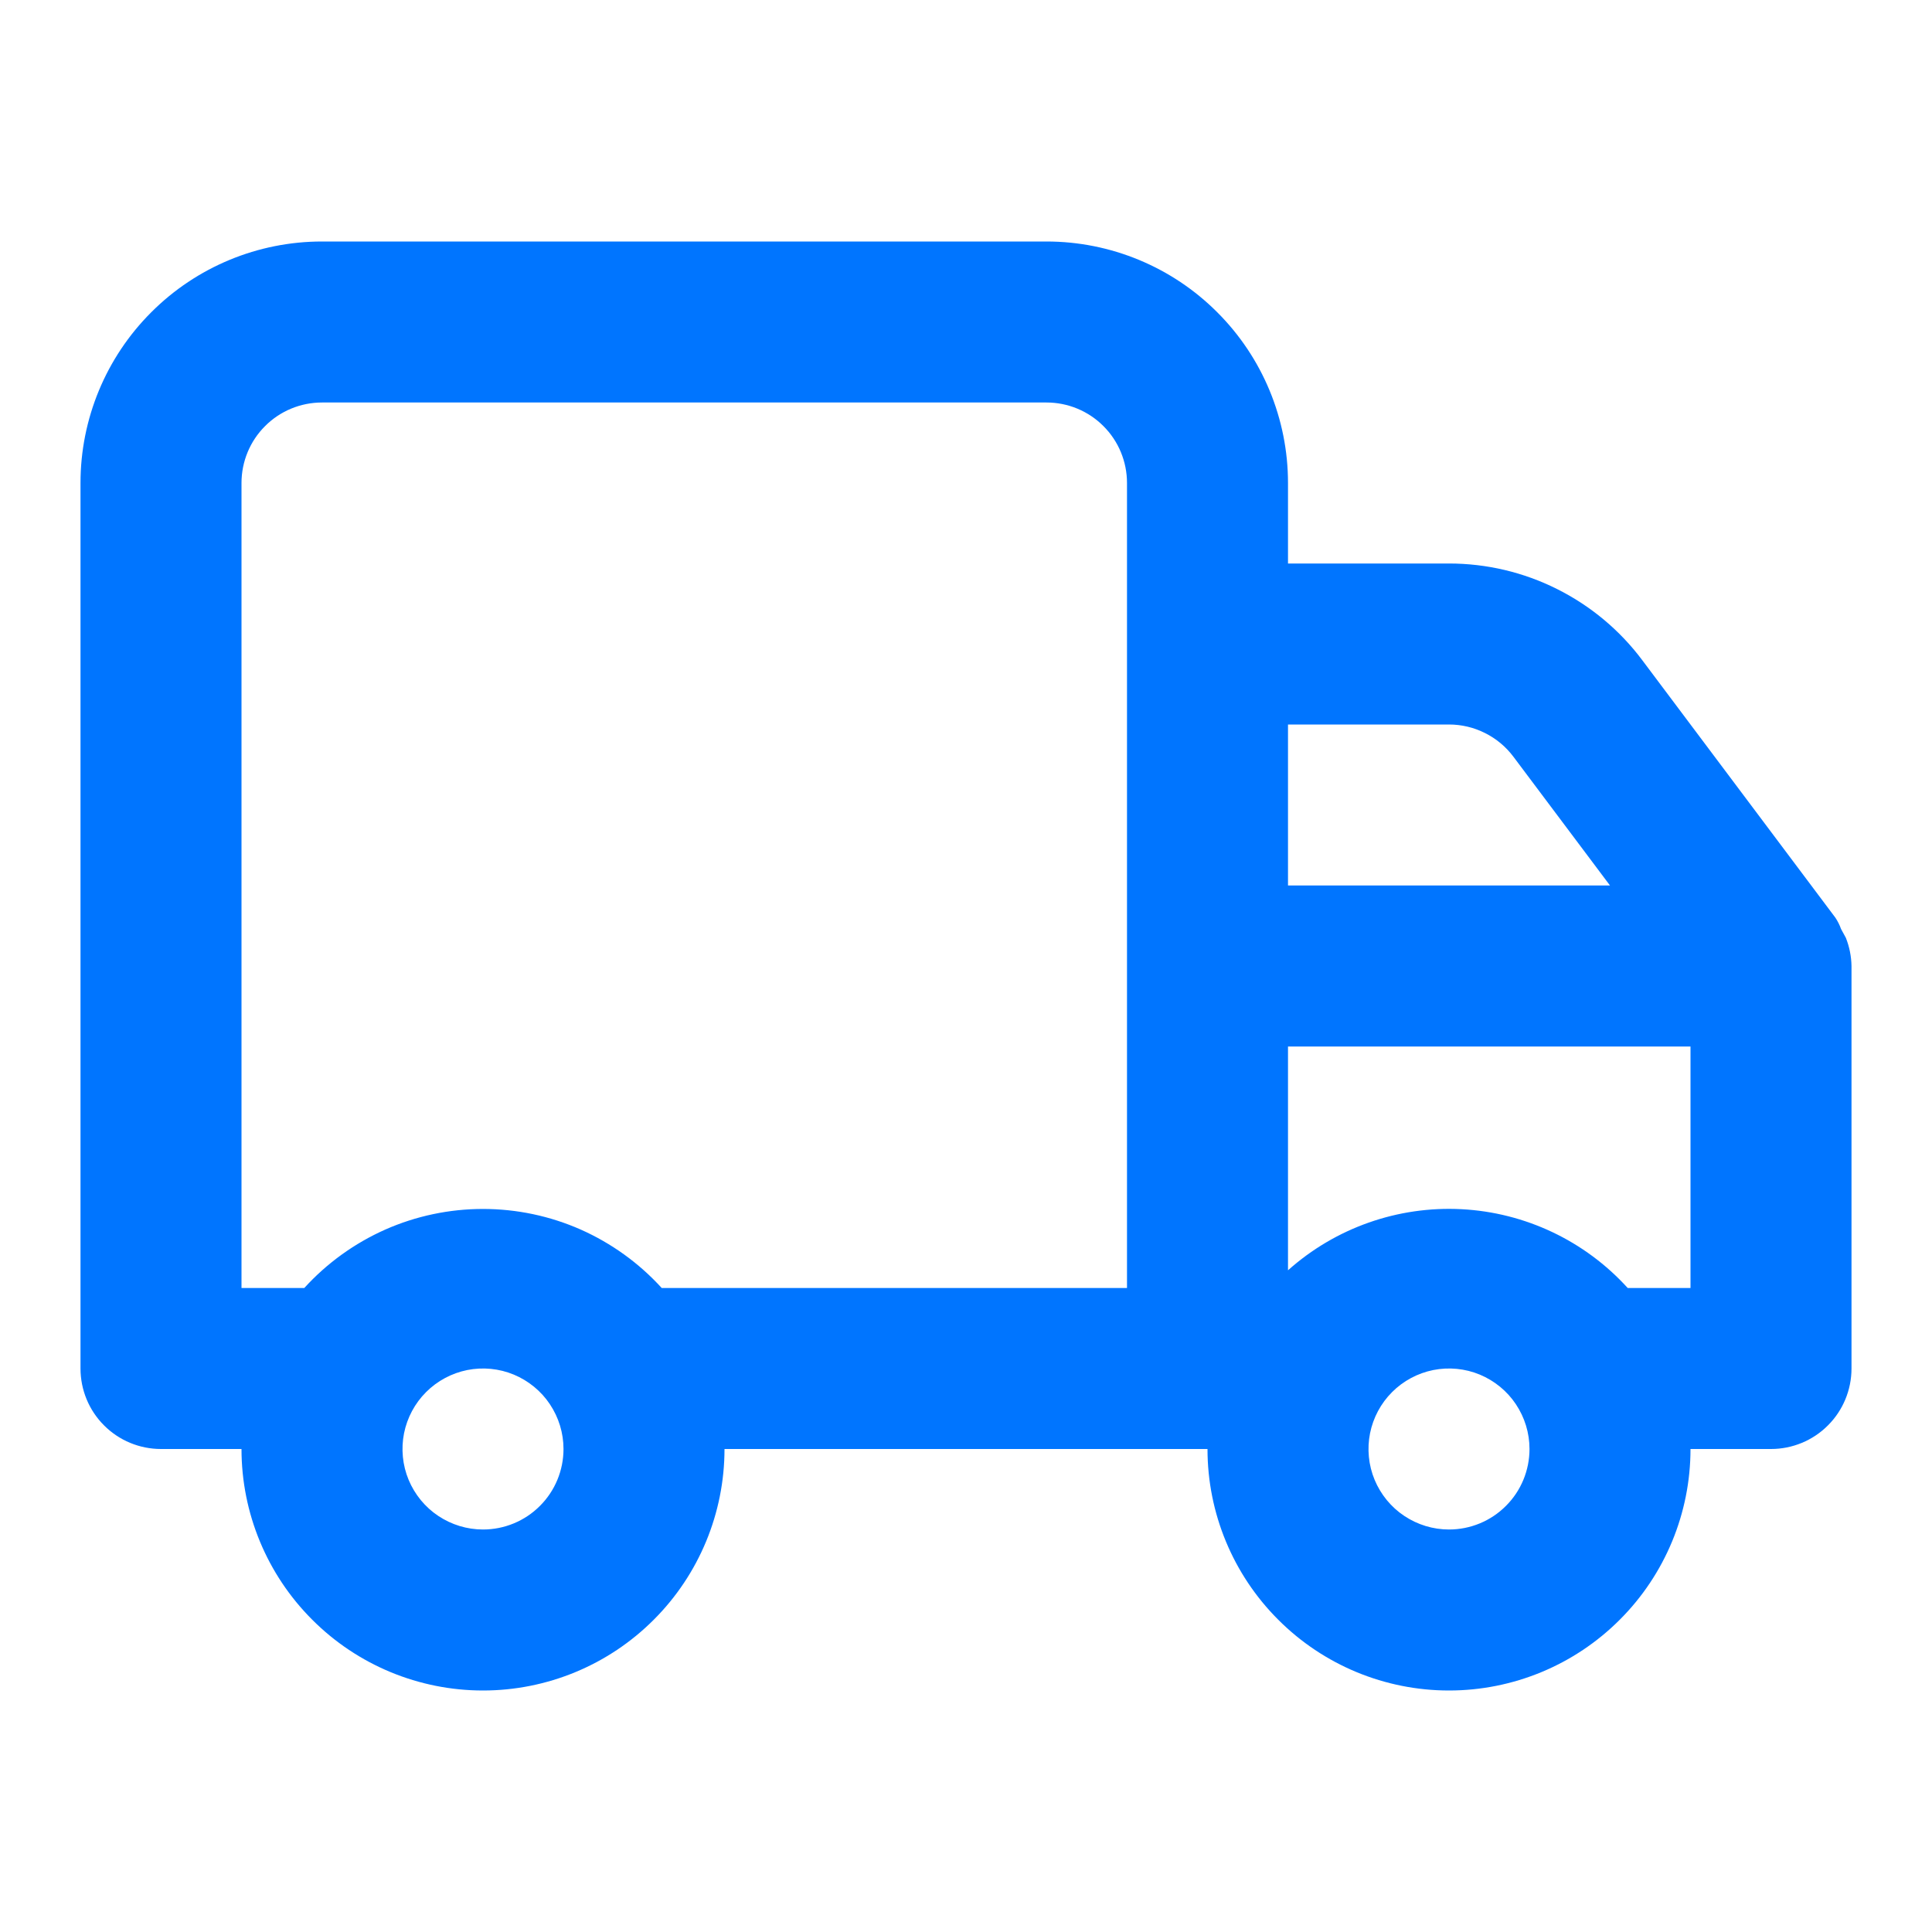 <svg width="24" height="24" viewBox="0 0 24 24" fill="none" xmlns="http://www.w3.org/2000/svg">
<path d="M22.93 11.65L22.87 11.54C22.853 11.491 22.829 11.444 22.8 11.4L20.4 8.2C20.121 7.827 19.758 7.525 19.342 7.317C18.925 7.108 18.466 7 18 7H16V6C16 5.204 15.684 4.441 15.121 3.879C14.559 3.316 13.796 3 13 3H4C3.204 3 2.441 3.316 1.879 3.879C1.316 4.441 1 5.204 1 6V17C1 17.265 1.105 17.52 1.293 17.707C1.48 17.895 1.735 18 2 18H3C3 18.796 3.316 19.559 3.879 20.121C4.441 20.684 5.204 21 6 21C6.796 21 7.559 20.684 8.121 20.121C8.684 19.559 9 18.796 9 18H15C15 18.796 15.316 19.559 15.879 20.121C16.441 20.684 17.204 21 18 21C18.796 21 19.559 20.684 20.121 20.121C20.684 19.559 21 18.796 21 18H22C22.265 18 22.52 17.895 22.707 17.707C22.895 17.52 23 17.265 23 17V12C22.998 11.88 22.974 11.761 22.93 11.65ZM6 19C5.802 19 5.609 18.941 5.444 18.831C5.28 18.722 5.152 18.565 5.076 18.383C5 18.2 4.981 17.999 5.019 17.805C5.058 17.611 5.153 17.433 5.293 17.293C5.433 17.153 5.611 17.058 5.805 17.019C5.999 16.981 6.2 17 6.383 17.076C6.565 17.152 6.722 17.28 6.831 17.444C6.941 17.609 7 17.802 7 18C7 18.265 6.895 18.52 6.707 18.707C6.52 18.895 6.265 19 6 19ZM14 16H8.22C7.939 15.691 7.596 15.444 7.214 15.274C6.831 15.105 6.418 15.018 6 15.018C5.582 15.018 5.169 15.105 4.786 15.274C4.404 15.444 4.061 15.691 3.78 16H3V6C3 5.735 3.105 5.48 3.293 5.293C3.48 5.105 3.735 5 4 5H13C13.265 5 13.52 5.105 13.707 5.293C13.895 5.48 14 5.735 14 6V16ZM16 9H18C18.155 9 18.308 9.036 18.447 9.106C18.586 9.175 18.707 9.276 18.8 9.4L20 11H16V9ZM18 19C17.802 19 17.609 18.941 17.444 18.831C17.28 18.722 17.152 18.565 17.076 18.383C17 18.2 16.981 17.999 17.019 17.805C17.058 17.611 17.153 17.433 17.293 17.293C17.433 17.153 17.611 17.058 17.805 17.019C17.999 16.981 18.2 17 18.383 17.076C18.565 17.152 18.722 17.28 18.831 17.444C18.941 17.609 19 17.802 19 18C19 18.265 18.895 18.52 18.707 18.707C18.52 18.895 18.265 19 18 19ZM21 16H20.22C19.688 15.414 18.946 15.062 18.155 15.021C17.365 14.98 16.59 15.253 16 15.78V13H21V16Z" fill="#0075FF"/>
</svg>
